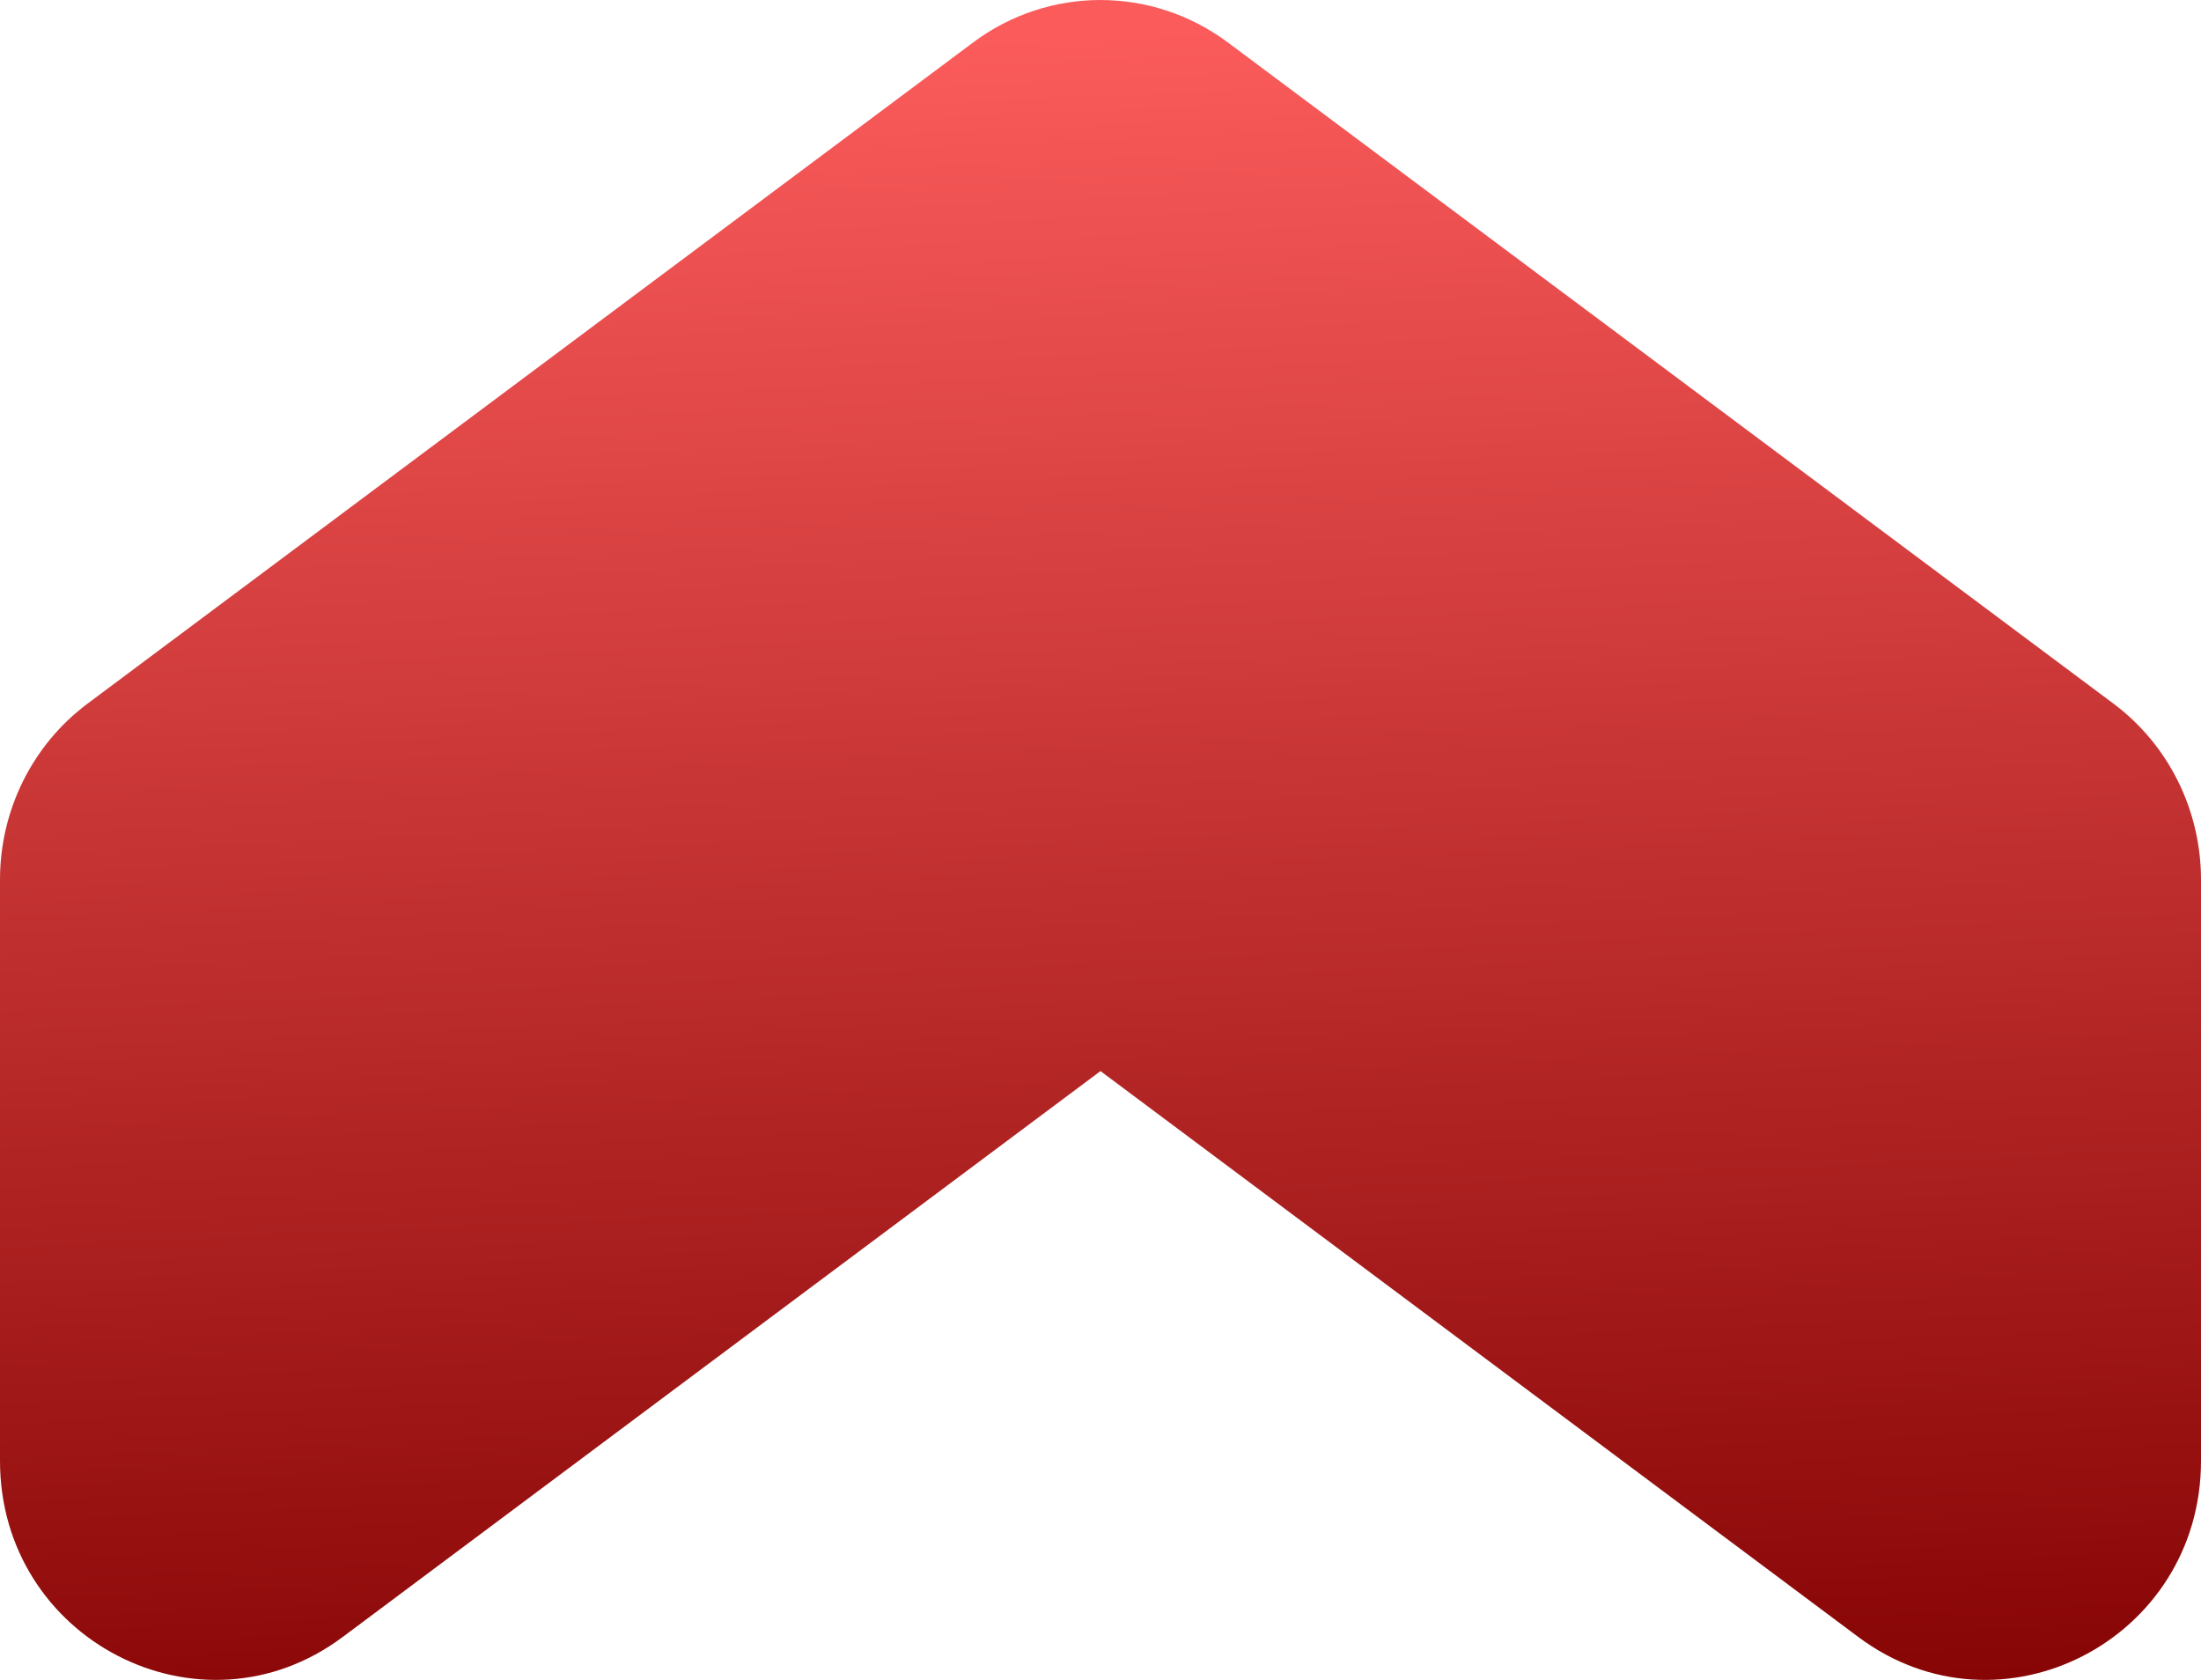<svg width="38" height="29" viewBox="0 0 38 29" fill="none" xmlns="http://www.w3.org/2000/svg">
<path d="M16.801 0.733L1.515 12.144C0.561 12.855 0 13.983 0 15.186V25.219C0 28.311 3.461 30.092 5.914 28.261L19 18.49L32.086 28.261C34.539 30.092 38 28.311 38 25.219V15.186C38 13.983 37.439 12.855 36.485 12.144L21.199 0.733C19.889 -0.244 18.107 -0.244 16.801 0.733Z" fill="url(#paint0_linear_355_1285)"/>
<defs>
<linearGradient id="paint0_linear_355_1285" x1="19.422" y1="29.971" x2="18.107" y2="0.565" gradientUnits="userSpaceOnUse">
<stop stop-color="#860404"/>
<stop offset="1" stop-color="#FB5B5B"/>
</linearGradient>
</defs>
</svg>
